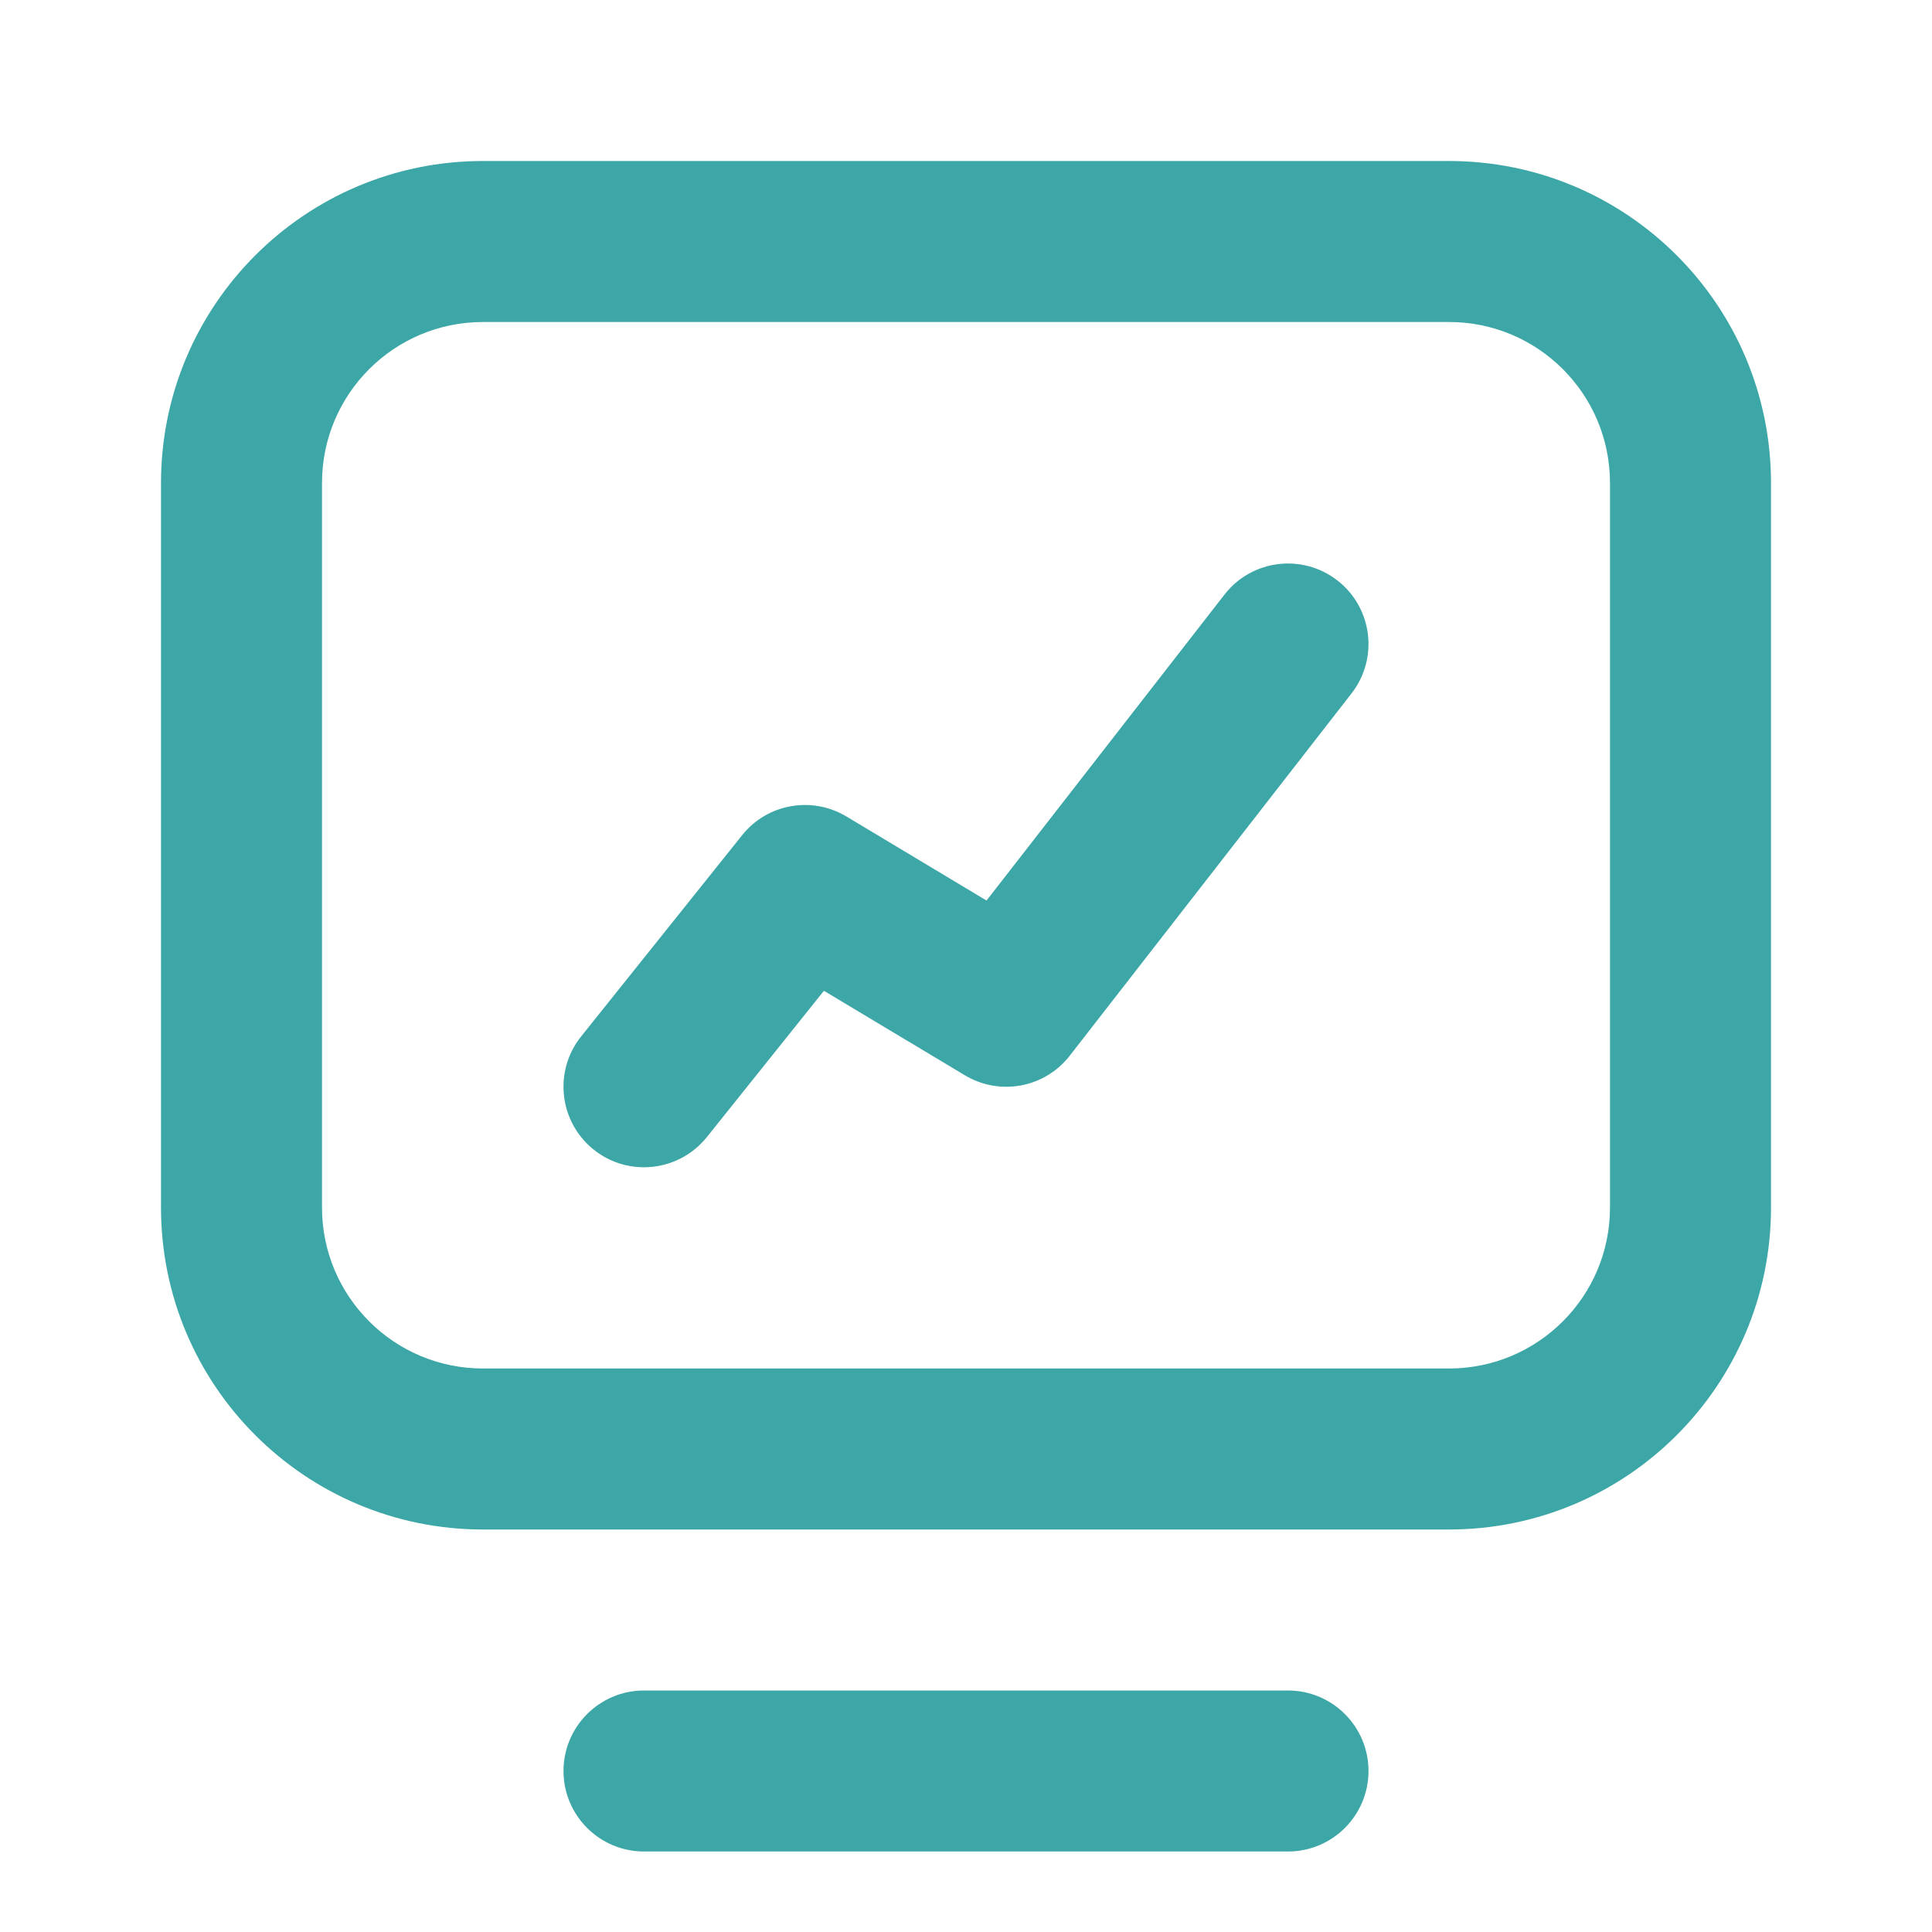 <svg width="24" height="24" viewBox="0 0 24 24" fill="none" xmlns="http://www.w3.org/2000/svg">
<path d="M16 21C16.552 21 17 21.448 17 22C17 22.552 16.552 23 16 23H8C7.448 23 7 22.552 7 22C7 21.448 7.448 21 8 21H16ZM18 2C20.209 2 22 3.791 22 6V15C22 17.209 20.209 19 18 19H6C3.791 19 2 17.209 2 15V6C2 3.791 3.791 2 6 2H18ZM6 4C4.895 4 4 4.895 4 6V15C4 16.105 4.895 17 6 17H18C19.105 17 20 16.105 20 15V6C20 4.895 19.105 4 18 4H6ZM15.211 7.386C15.55 6.95 16.178 6.872 16.614 7.211C17.05 7.55 17.128 8.178 16.789 8.614L13.289 13.114C12.979 13.513 12.419 13.618 11.985 13.357L10.235 12.308L8.781 14.125C8.436 14.556 7.806 14.626 7.375 14.281C6.944 13.936 6.874 13.306 7.219 12.875L9.219 10.375C9.531 9.984 10.085 9.885 10.515 10.143L12.255 11.187L15.211 7.386Z" fill="#3DA6A6"/>
</svg>
